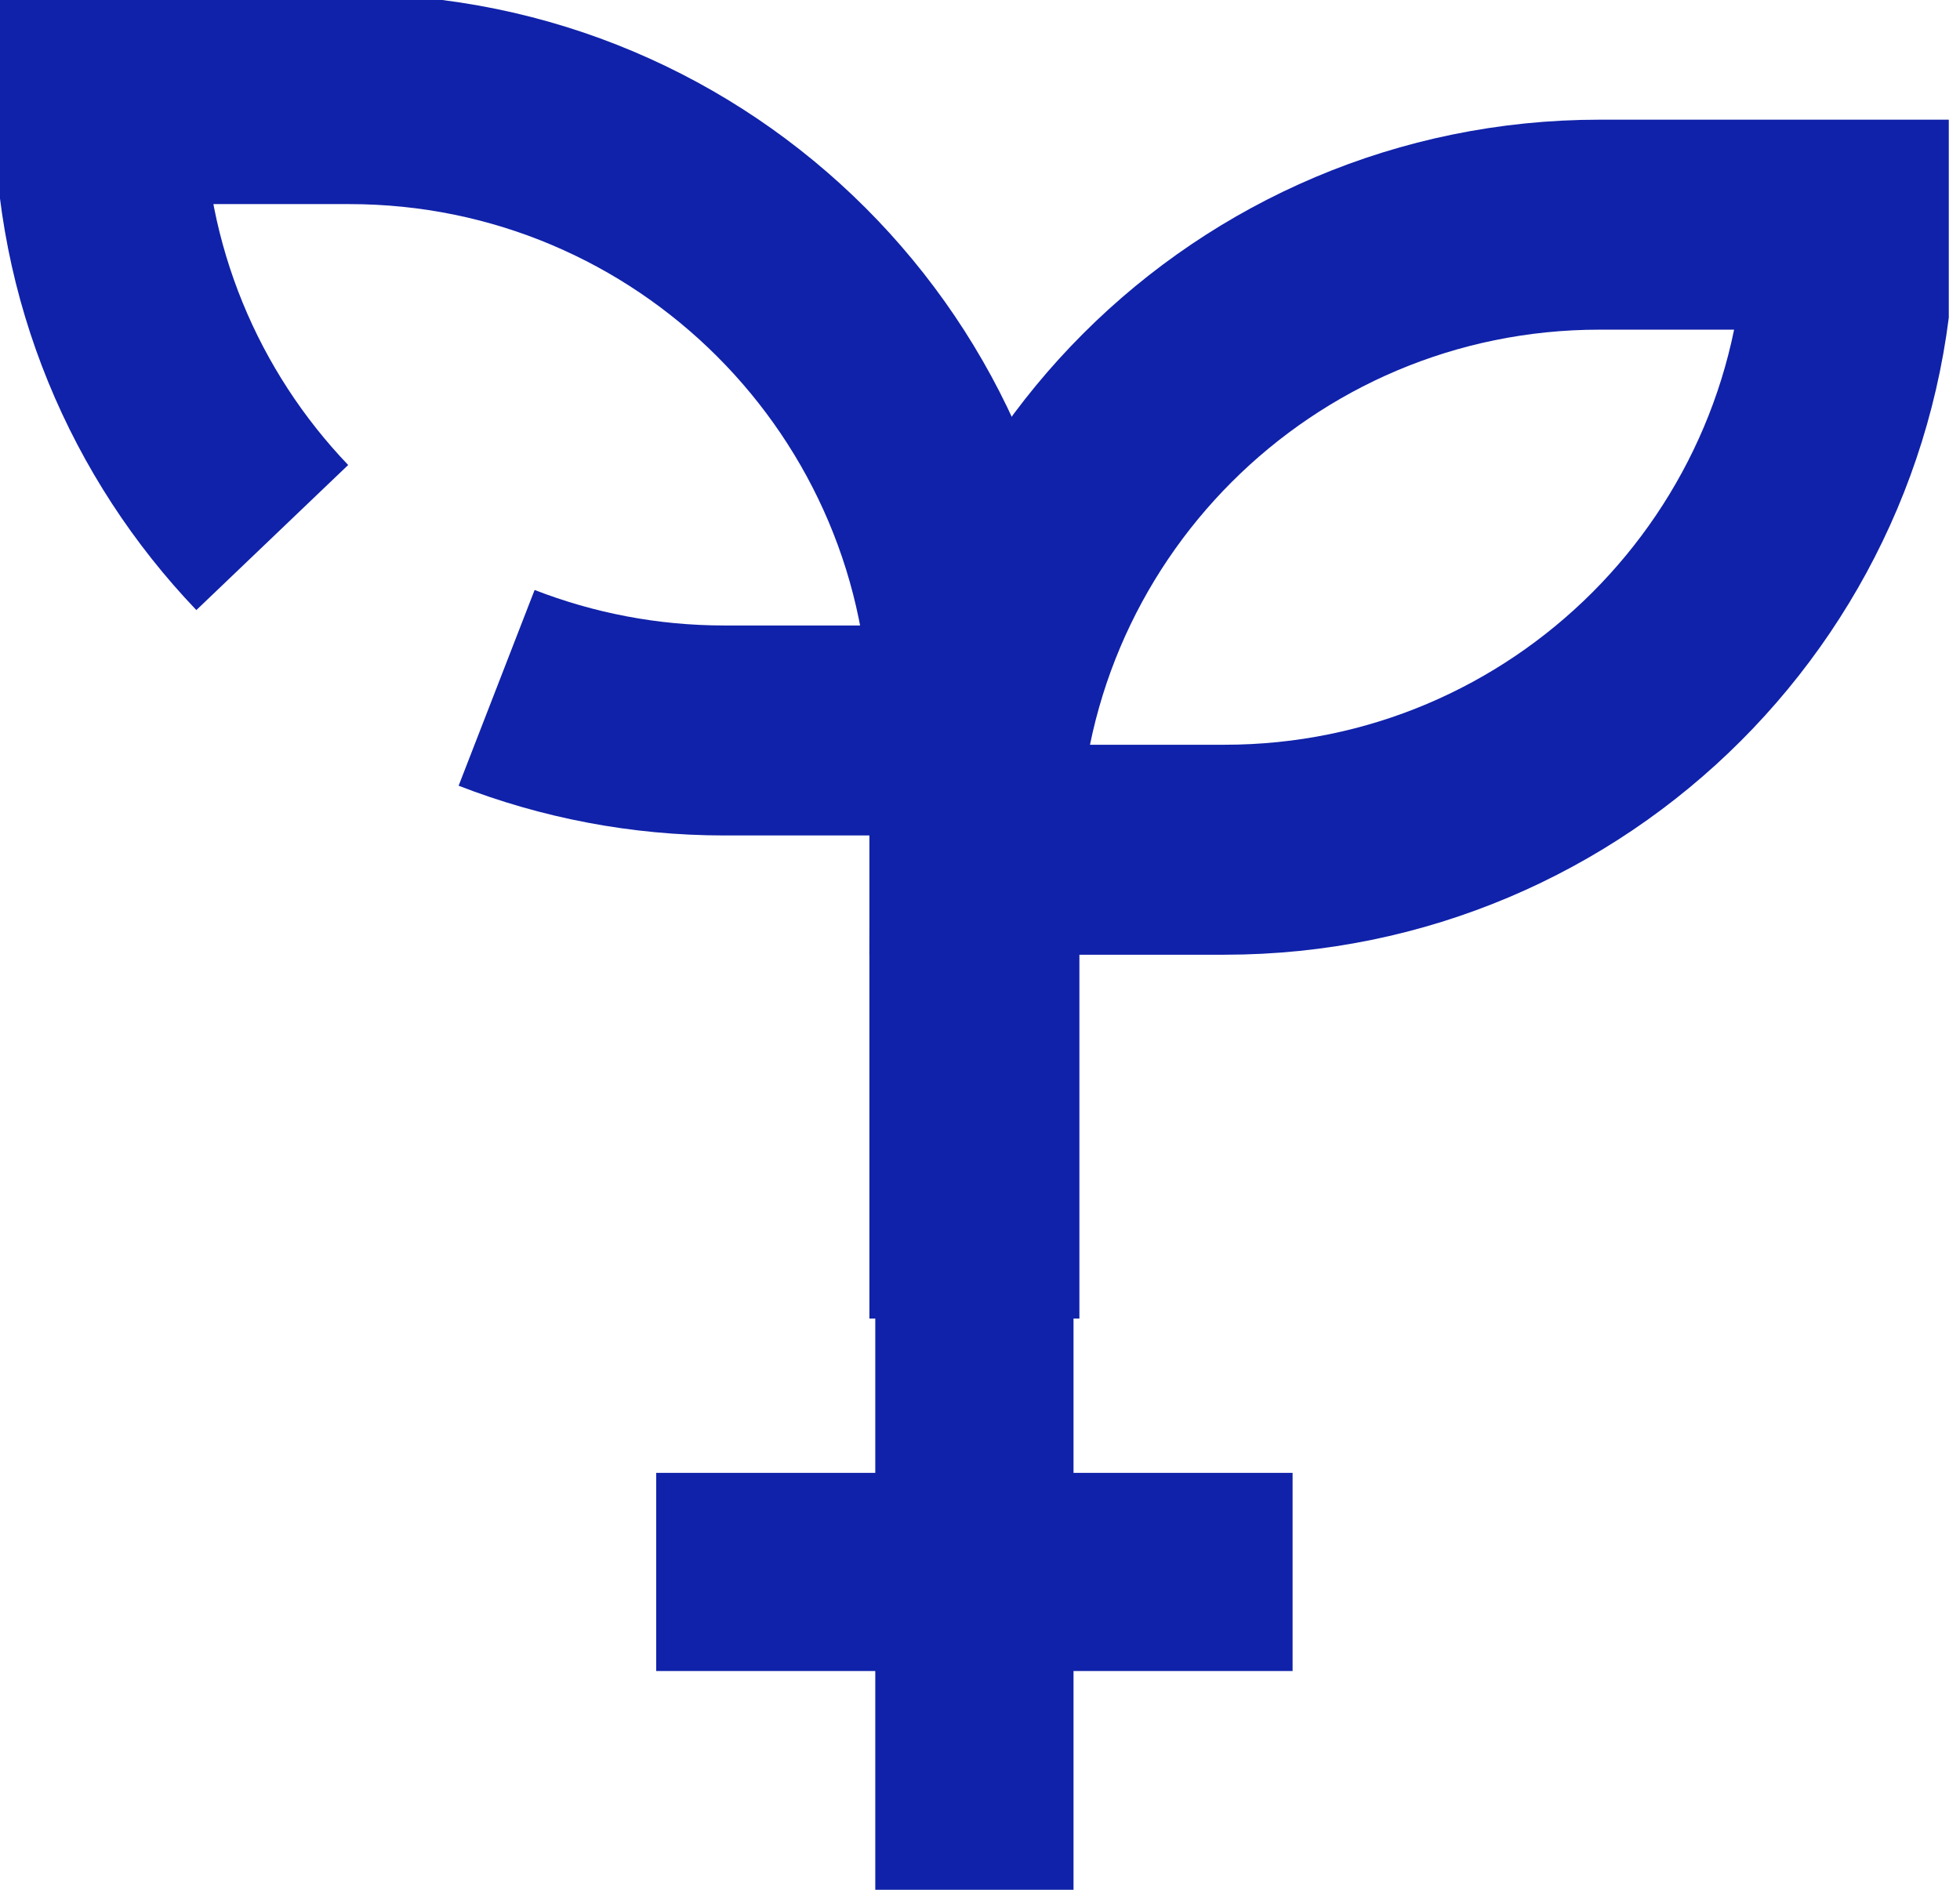<?xml version="1.0" encoding="UTF-8"?> <svg xmlns="http://www.w3.org/2000/svg" width="56" height="54" viewBox="0 0 56 54" fill="none"><g clip-path="url(#clip0_2014_4674)"><path d="M36.931 42.086H30.672V35.827H25.008V42.086H18.749V47.75H25.008V54H30.672V47.75H36.931V42.086Z" fill="#1022A9"></path><path d="M7.779 15.36C4.711 12.15 2.832 7.807 2.832 3.021C2.832 2.955 2.832 2.898 2.832 2.832H9.979C19.844 2.832 27.84 10.828 27.84 20.684C27.84 20.75 27.84 20.807 27.84 20.873H20.694C18.399 20.873 16.209 20.439 14.189 19.655" stroke="#1022A9" stroke-width="6" stroke-miterlimit="10"></path><path d="M34.987 24.281H27.84C27.84 14.416 35.837 6.42 45.702 6.42H52.848C52.848 16.285 44.852 24.281 34.987 24.281Z" stroke="#1022A9" stroke-width="6" stroke-miterlimit="10"></path><path d="M27.84 37.677V20.694" stroke="#1022A9" stroke-width="6" stroke-miterlimit="10"></path></g><defs><clipPath id="clip0_2014_4674"><rect width="55.68" height="54" fill="white"></rect></clipPath></defs></svg> 